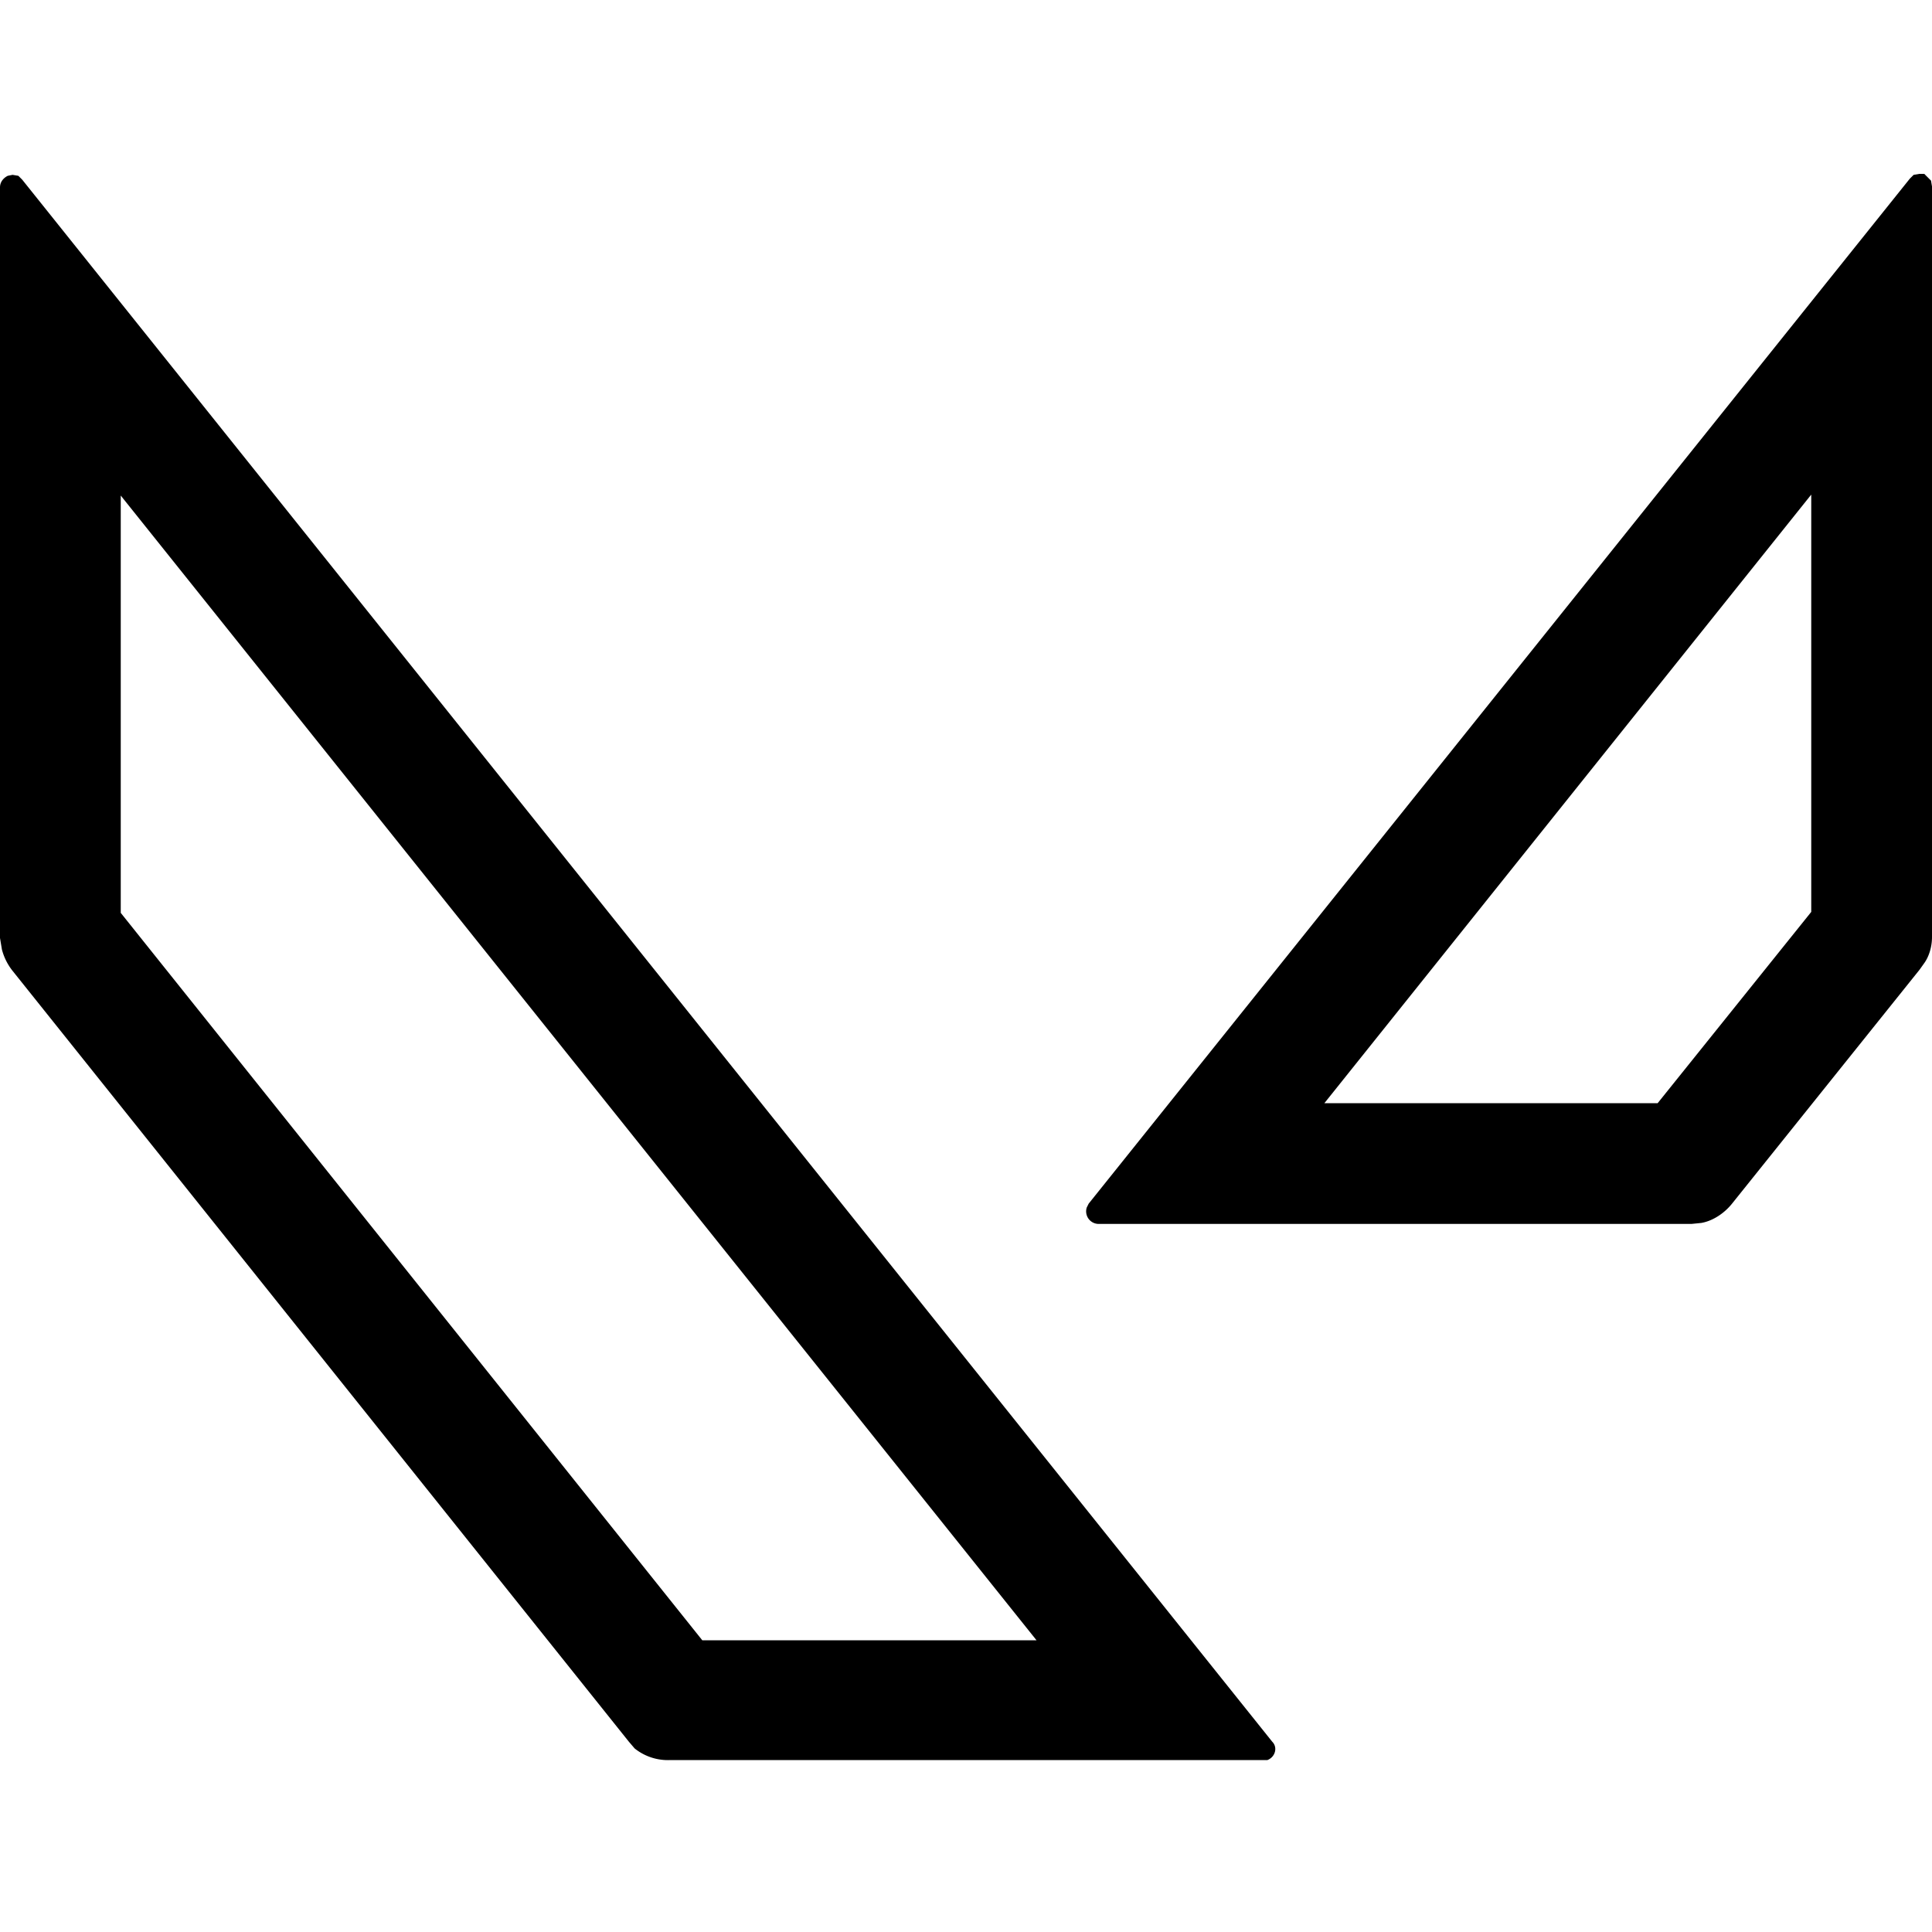<svg xmlns="http://www.w3.org/2000/svg" viewBox="0 0 20 20"><path d="m.08 1.82.05-.01.06.01.04.04 12.94 16.17c.06.06.03.16-.05.19H6.94a.55.55 0 0 1-.37-.12l-.06-.07-6.38-7.98a.6.6 0 0 1-.11-.22L0 9.71V1.94c0-.06.04-.1.08-.12Zm1.17 3.3v4.33l6.02 7.53h3.46L1.25 5.13ZM19.87 1.8h.05l.07.07.01.06V9.7c0 .1-.03.2-.08.27l-.05.07-1.94 2.42c-.08.1-.2.18-.32.2l-.1.01h-6.14a.13.13 0 0 1-.12-.17l.02-.04 8.5-10.61.04-.04.06-.01Zm-1.12 3.32-5.04 6.3h3.45l1.59-1.98V5.12Z" fill-rule="nonzero"/></svg>
